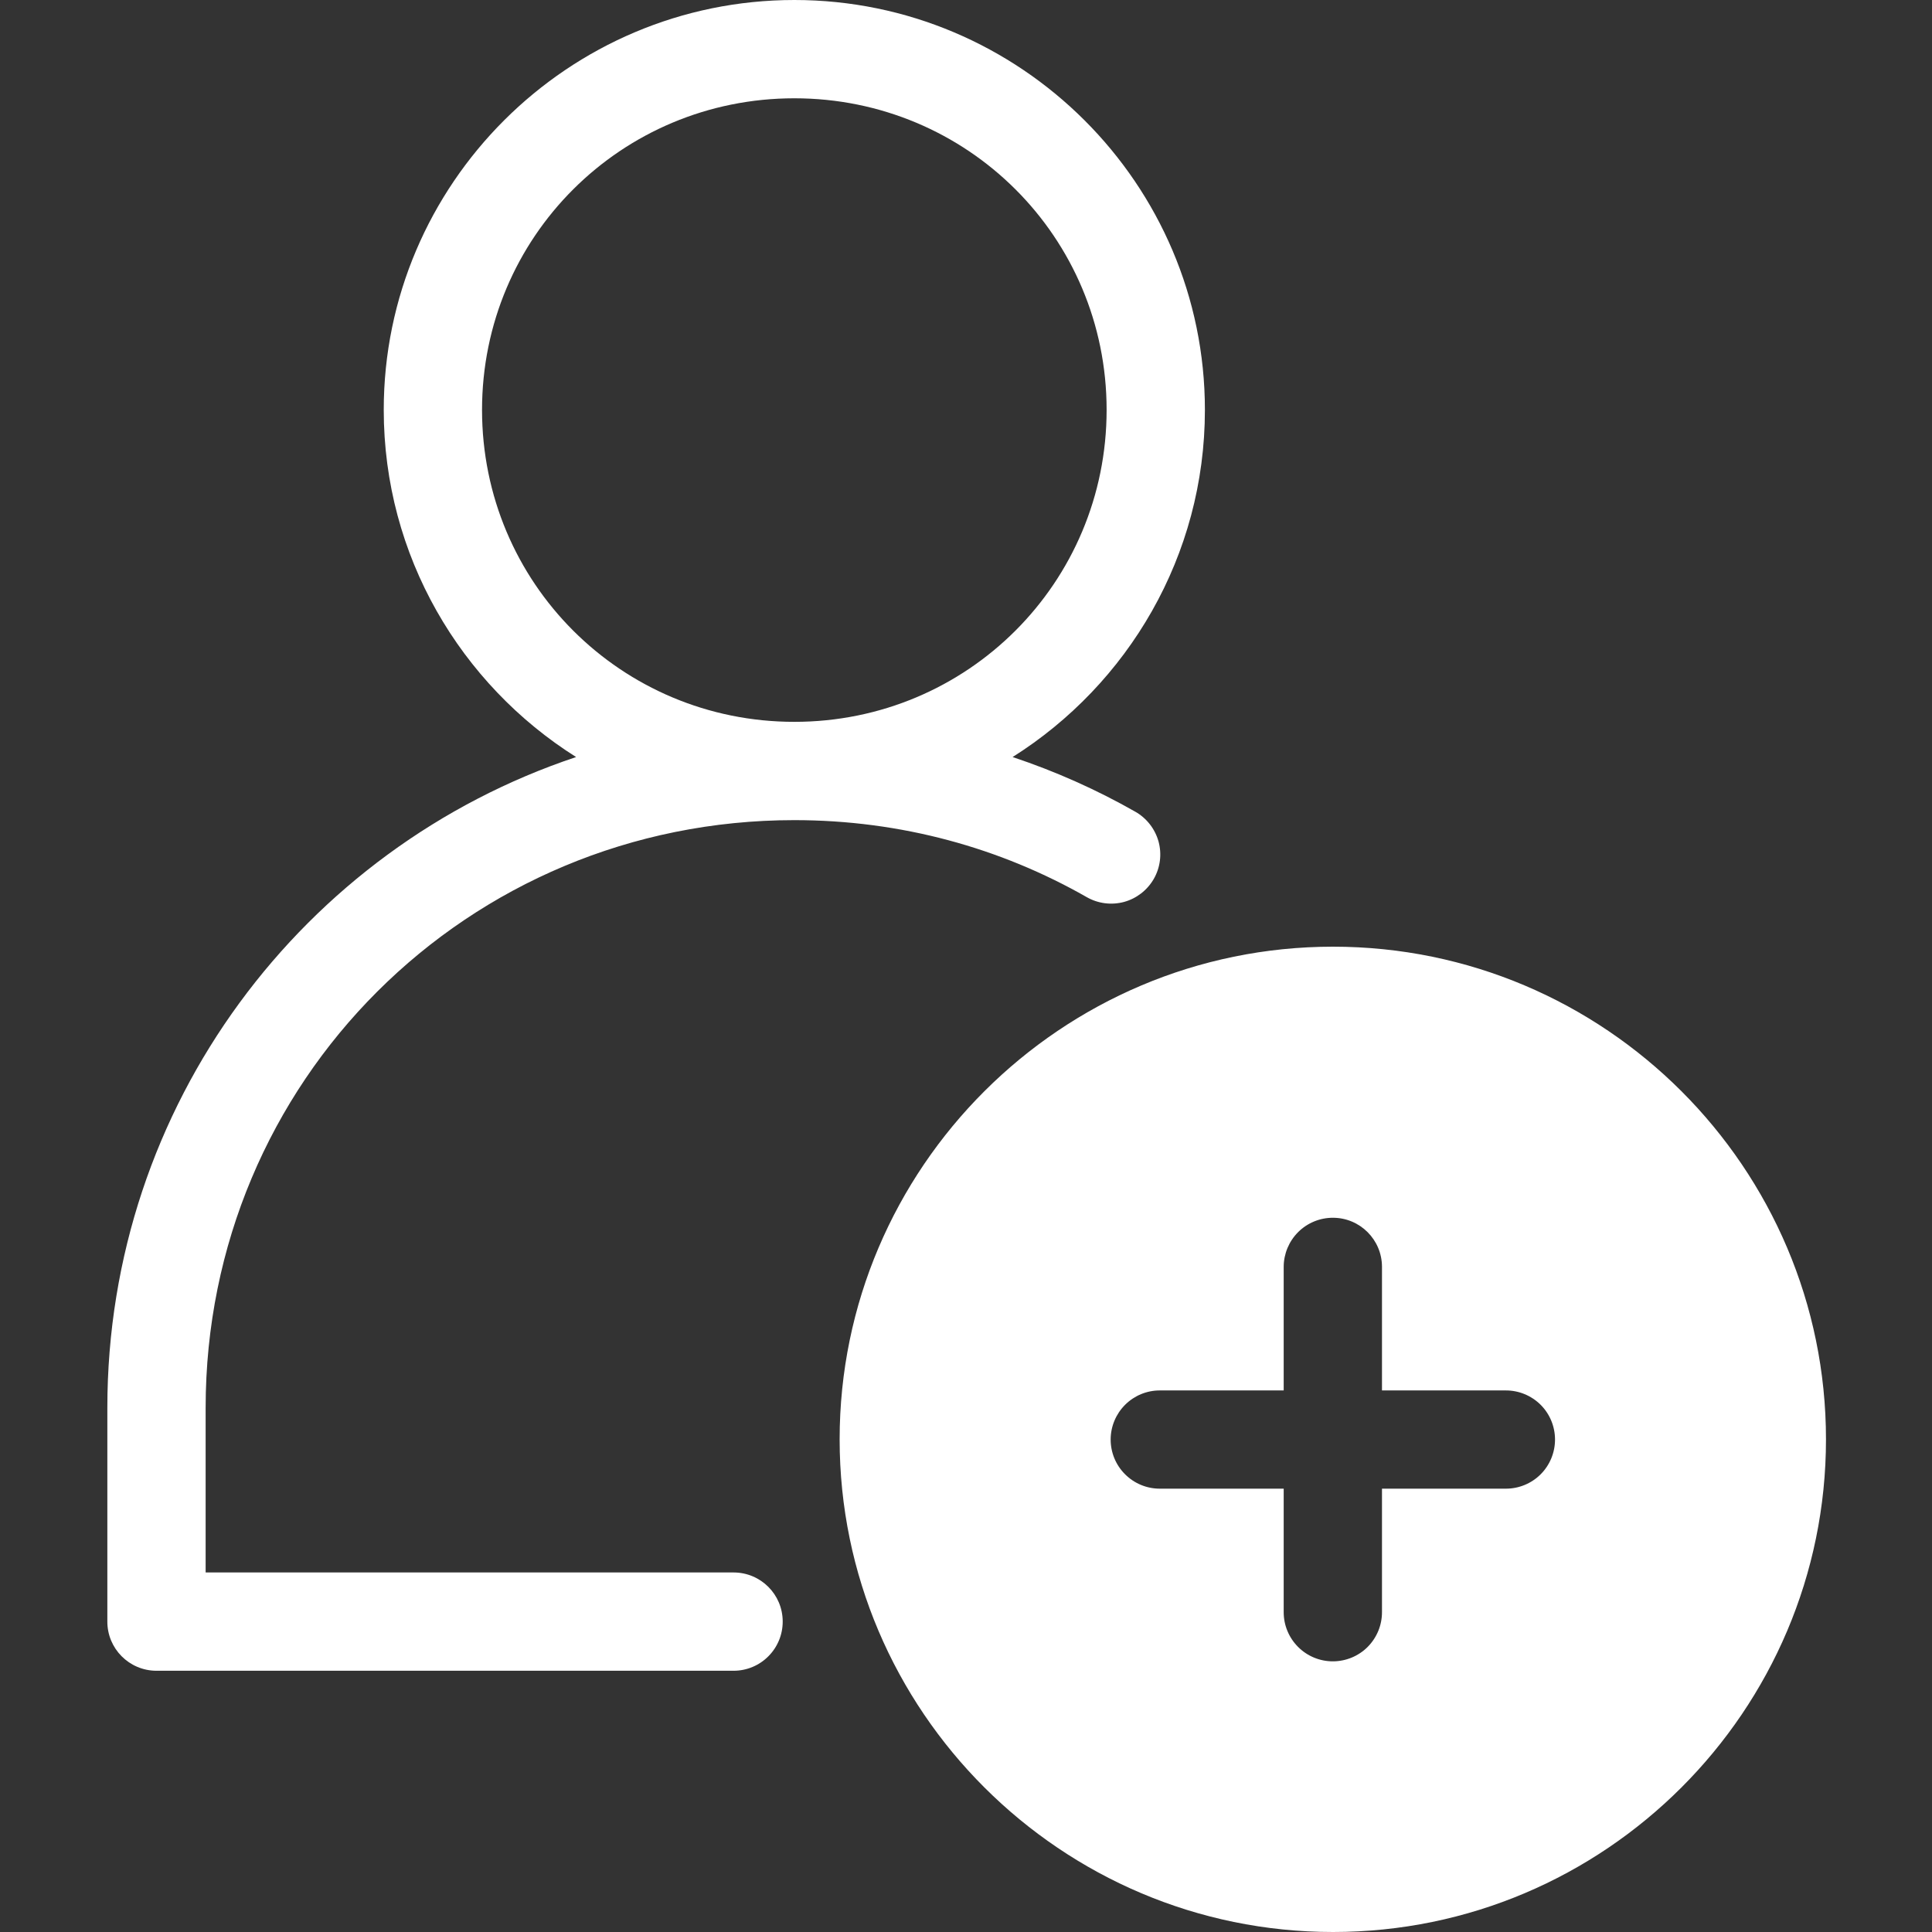 <?xml version="1.0" encoding="UTF-8"?>
<svg width="32px" height="32px" viewBox="0 0 32 32" version="1.1" xmlns="http://www.w3.org/2000/svg" xmlns:xlink="http://www.w3.org/1999/xlink">
    <rect x="0" y="0" width="32" height="32" fill="#333333" stroke="none"/>
    <title>92F9C466-861A-4B01-B973-B2F5046067ED</title>
    <g id="Page-1" stroke="none" stroke-width="1" fill="none" fill-rule="evenodd">
        <g id="01_Pain_Free_Living_Page" transform="translate(-870, -1491)">
            <g id="Group-11" transform="translate(870, 1491)">
                <rect id="Rectangle-Copy-8" x="0" y="0" width="32" height="32"></rect>
                <path d="M13.157,0 C9.41,0 6.356,3.047 6.356,6.789 C6.356,9.207 7.63,11.334 9.542,12.539 C5.027,14.045 1.778,18.298 1.778,23.317 L1.778,26.856 C1.776,27.305 2.139,27.671 2.589,27.673 L12.154,27.673 C12.369,27.672 12.576,27.586 12.728,27.432 C12.88,27.279 12.965,27.072 12.964,26.856 C12.963,26.409 12.601,26.047 12.154,26.045 L3.406,26.045 L3.406,23.317 C3.406,17.91 7.739,13.584 13.157,13.584 C14.927,13.584 16.574,14.046 17.999,14.859 C18.186,14.966 18.408,14.995 18.617,14.939 C18.825,14.882 19.002,14.745 19.11,14.558 C19.218,14.37 19.246,14.147 19.189,13.938 C19.131,13.73 18.993,13.552 18.805,13.445 C18.164,13.08 17.483,12.776 16.772,12.539 C18.683,11.334 19.957,9.207 19.957,6.789 C19.957,3.047 16.903,0 13.157,0 L13.157,0 Z M22.079,15.68 C26.581,15.68 30.244,19.343 30.244,23.84 C30.244,28.337 26.581,32 22.079,32 C17.578,32 13.907,28.337 13.907,23.84 C13.907,19.343 17.578,15.68 22.079,15.68 Z M13.157,1.628 C16.025,1.628 18.329,3.928 18.329,6.789 C18.329,9.651 16.025,11.956 13.157,11.956 C10.288,11.956 7.984,9.651 7.984,6.789 C7.984,3.928 10.288,1.628 13.157,1.628 Z M22.079,20.17 C21.864,20.169 21.656,20.254 21.503,20.406 C21.35,20.558 21.263,20.765 21.262,20.98 L21.262,23.03 L19.213,23.03 C18.997,23.029 18.79,23.114 18.637,23.266 C18.484,23.418 18.397,23.624 18.396,23.84 C18.395,24.057 18.481,24.266 18.635,24.419 C18.788,24.572 18.996,24.658 19.213,24.657 L21.262,24.657 L21.262,26.7 C21.261,26.917 21.347,27.125 21.501,27.279 C21.654,27.432 21.862,27.518 22.079,27.517 C22.295,27.516 22.502,27.43 22.654,27.277 C22.806,27.123 22.891,26.916 22.89,26.7 L22.89,24.657 L24.939,24.657 C25.156,24.658 25.365,24.572 25.518,24.419 C25.671,24.266 25.757,24.057 25.756,23.84 C25.755,23.624 25.669,23.418 25.516,23.266 C25.362,23.114 25.155,23.029 24.939,23.03 L22.89,23.03 L22.89,20.98 C22.888,20.533 22.526,20.171 22.079,20.17 L22.079,20.17 Z" id="Shape" fill="#FFFFFF" fill-rule="nonzero"></path>
            </g>
        </g>
    </g>
</svg>
